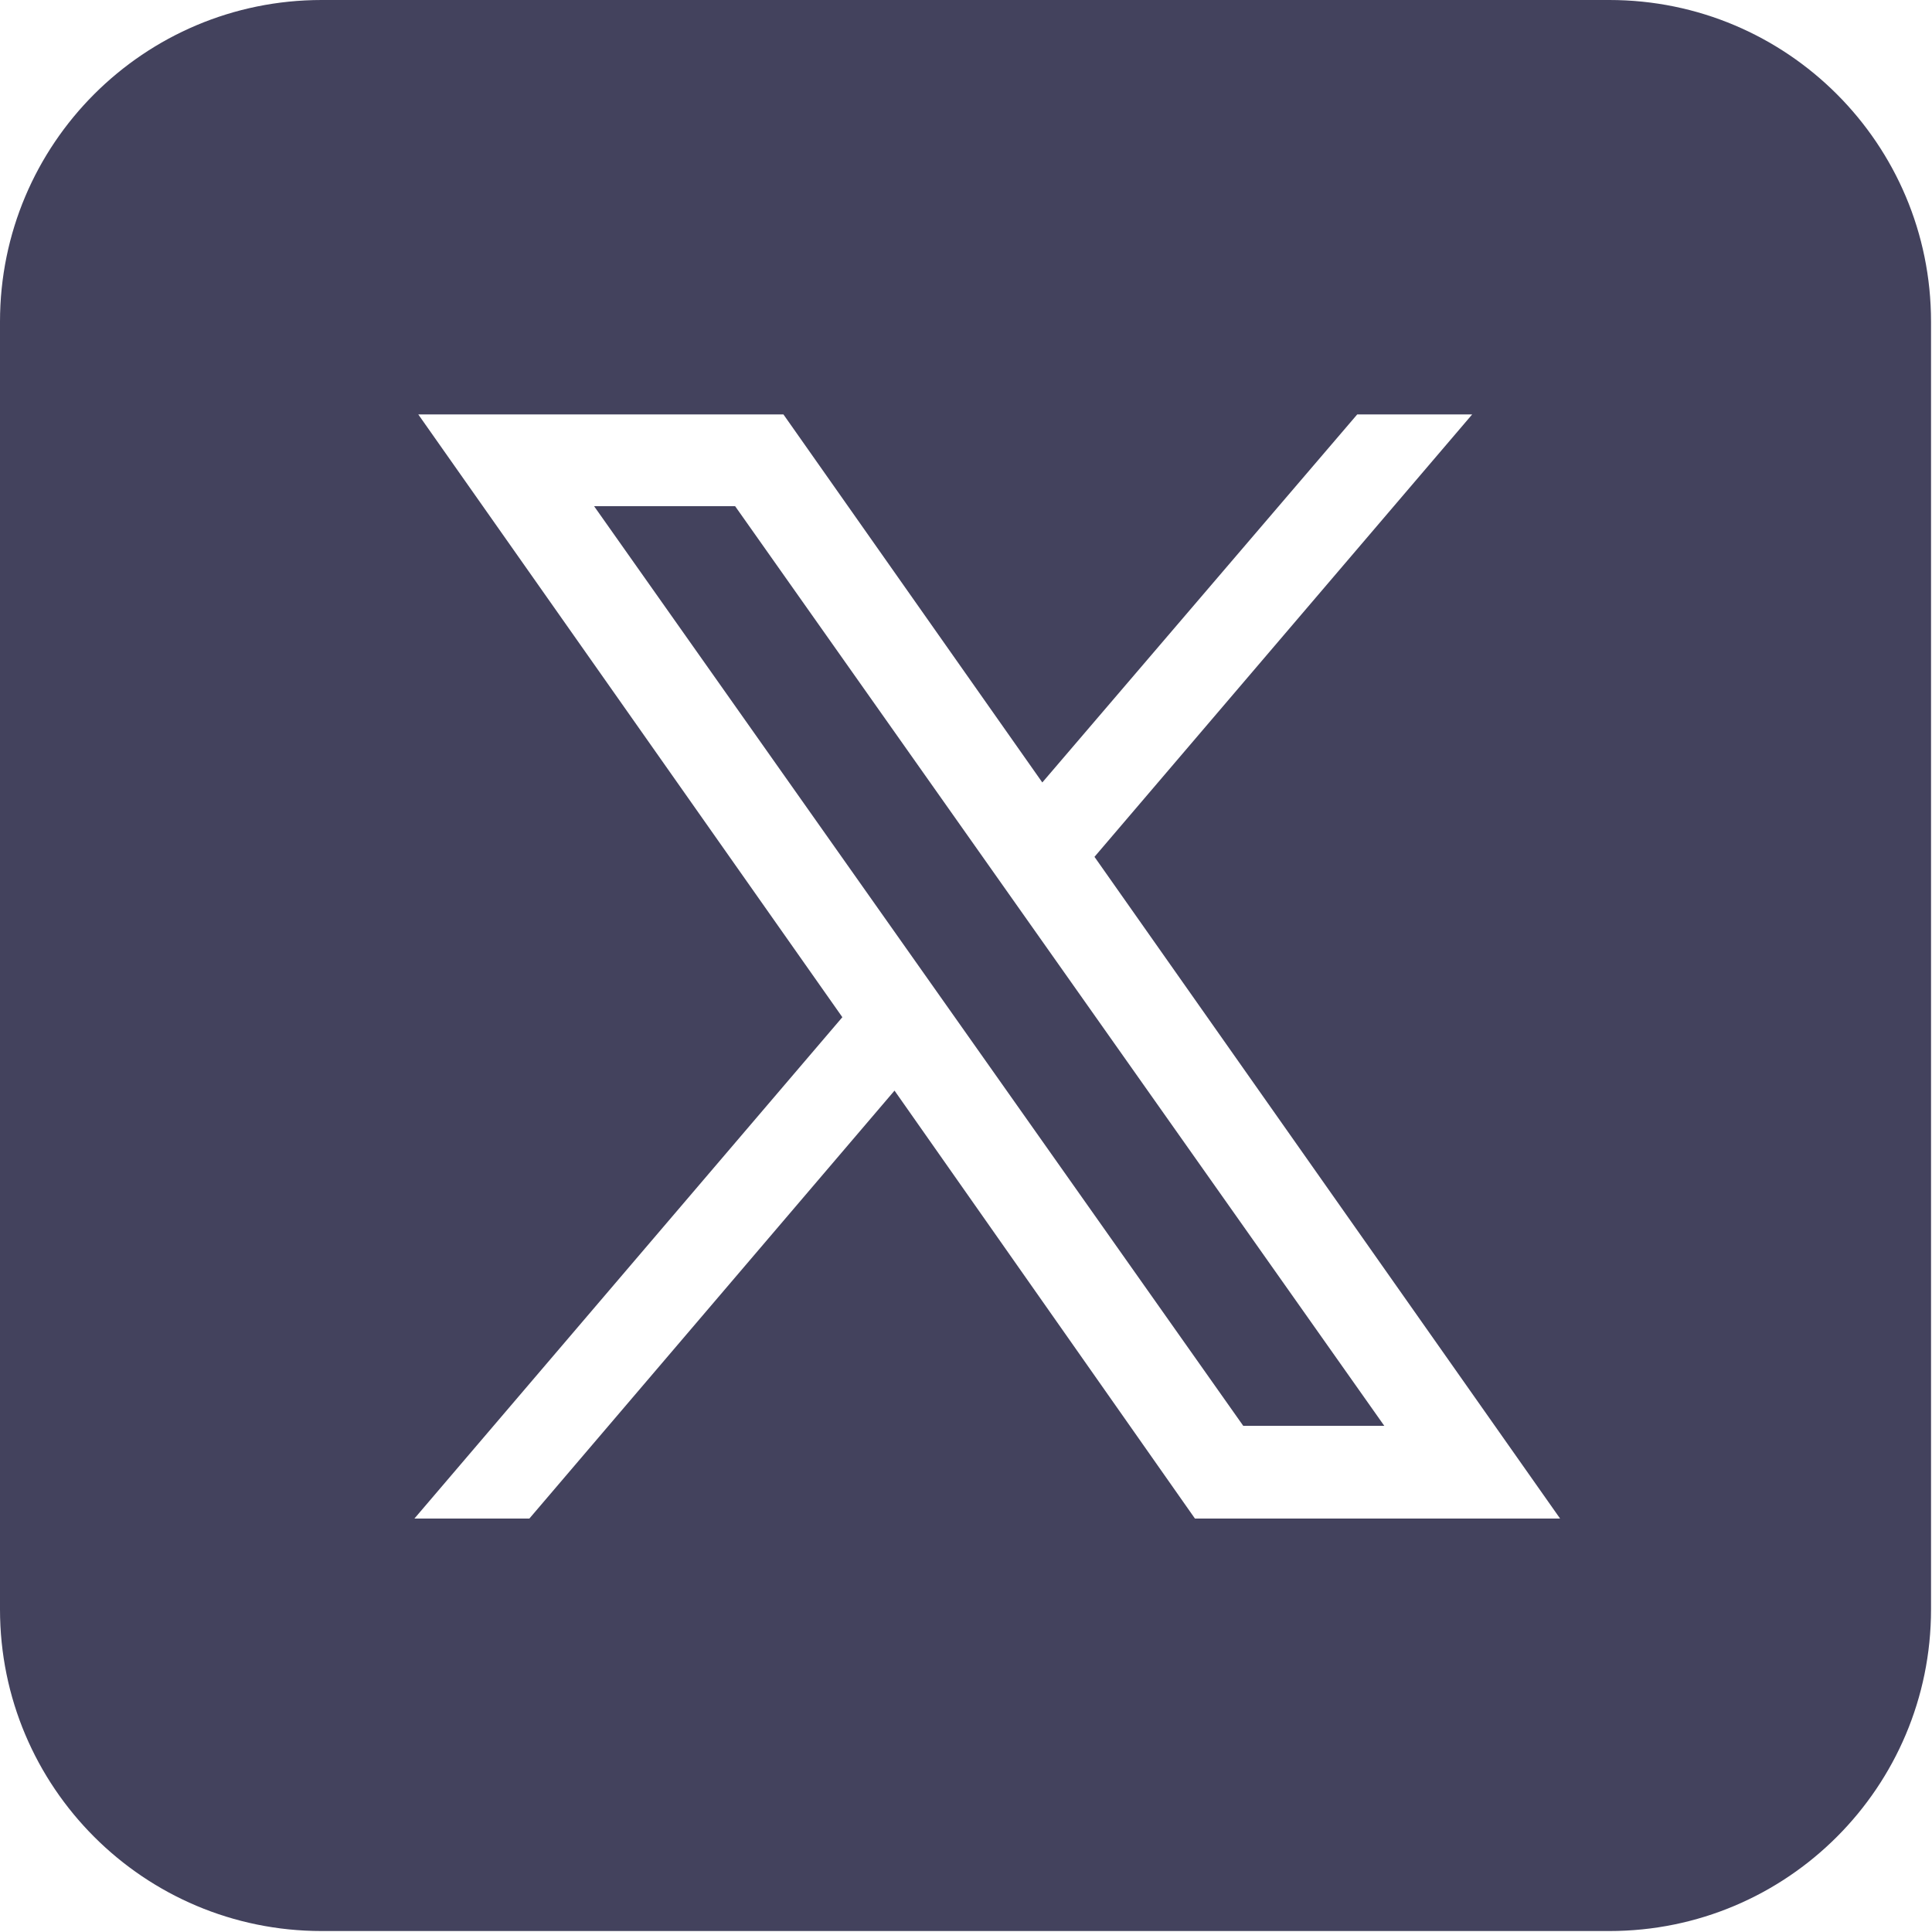 <?xml version="1.0" encoding="UTF-8"?>
<svg id="Calque_2" data-name="Calque 2" xmlns="http://www.w3.org/2000/svg" viewBox="0 0 20 20">
  <defs>
    <style>
      .cls-1 {
        fill: #43425d;
      }
    </style>
  </defs>
  <g id="Calque_1-2" data-name="Calque 1">
    <path class="cls-1" d="M3.33,0C1.49,0,0,1.49,0,3.33v13.33c0,1.84,1.49,3.33,3.33,3.33h13.33c1.84,0,3.33-1.49,3.33-3.33V3.33c0-1.84-1.49-3.33-3.33-3.33H3.33ZM4.33,4.29h3.78l2.68,3.81,3.26-3.81h1.19l-3.91,4.58,4.82,6.85h-3.78l-3.11-4.43-3.78,4.43h-1.19l4.43-5.19-4.39-6.24ZM6.15,5.24l6.72,9.52h1.46L7.61,5.24h-1.46Z"/>
  </g>
</svg>
